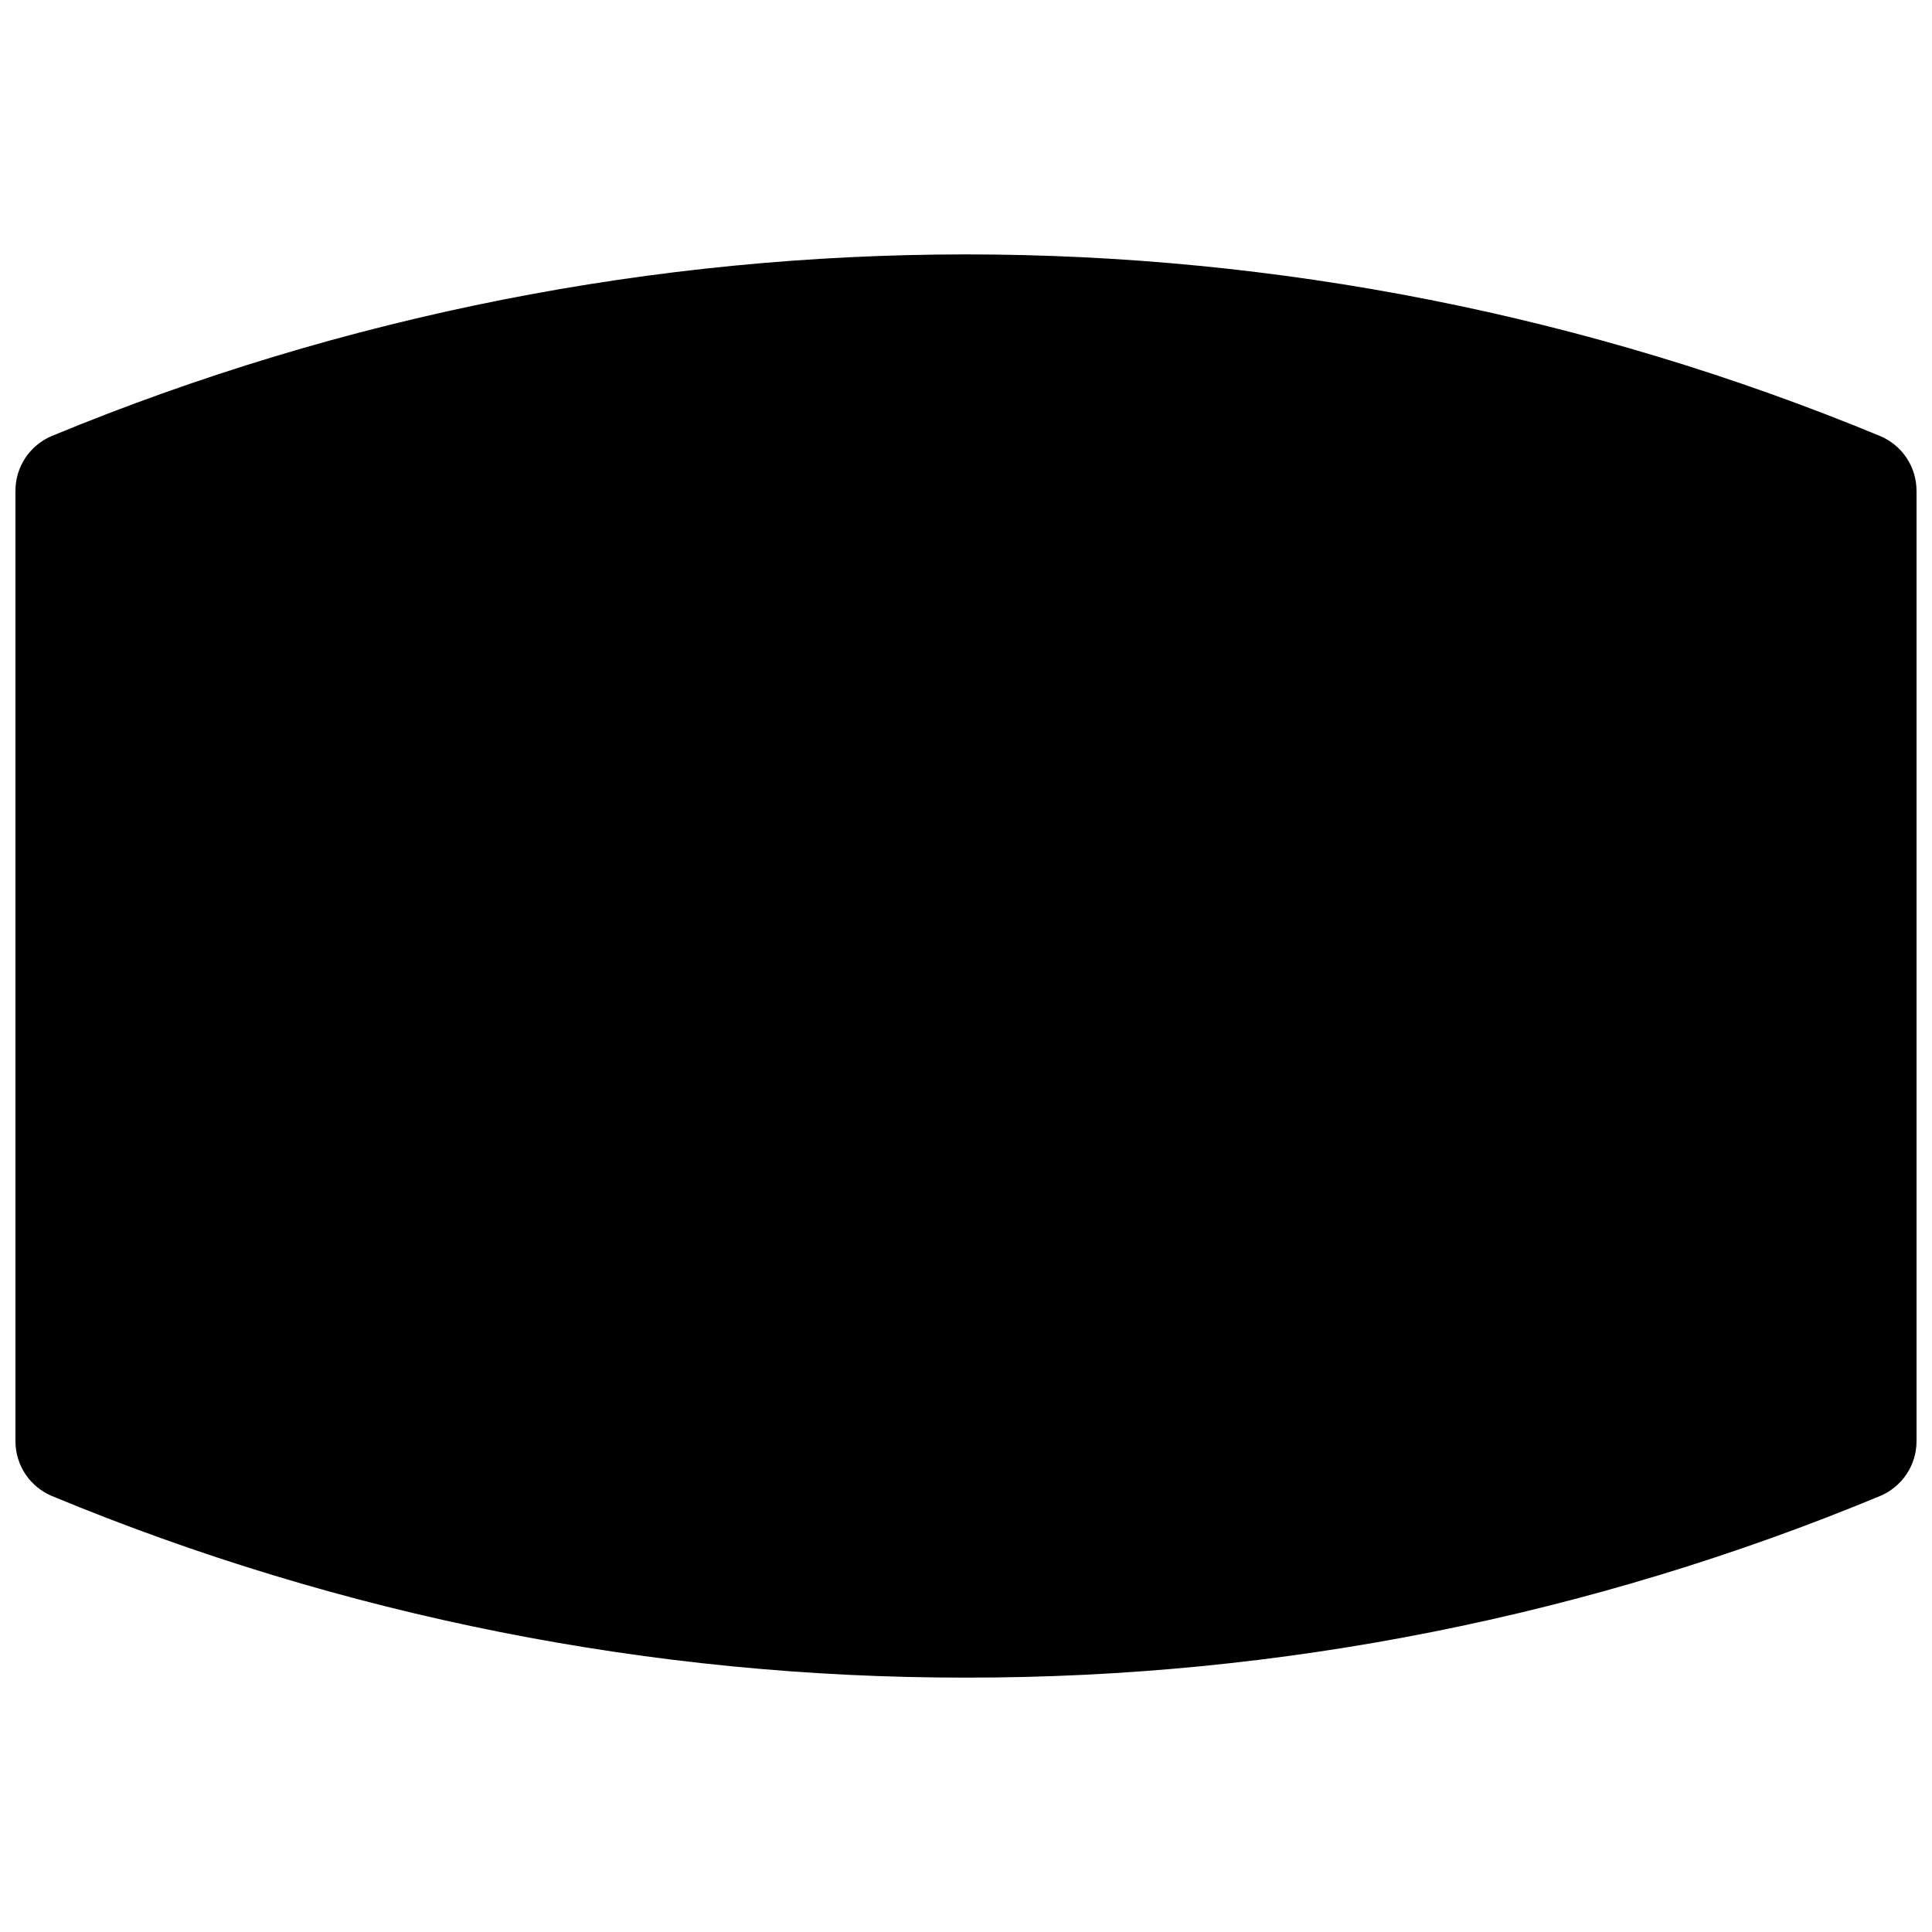<?xml version="1.0" encoding="UTF-8"?>
<!-- Uploaded to: SVG Repo, www.svgrepo.com, Generator: SVG Repo Mixer Tools -->
<svg width="800px" height="800px" version="1.1" viewBox="144 144 512 512" xmlns="http://www.w3.org/2000/svg">
 <defs>
  <clipPath id="a">
   <path d="m148.09 211h503.81v378h-503.81z"/>
  </clipPath>
 </defs>
 <g clip-path="url(#a)">
  <path d="m642.2 259.53c-155.11-64.148-329.33-64.148-484.44 0-2.863 1.195-5.309 3.215-7.027 5.797s-2.641 5.613-2.641 8.719v251.91-0.004c0.004 3.109 0.926 6.144 2.652 8.727 1.727 2.582 4.176 4.598 7.047 5.793 76.773 31.848 159.09 48.199 242.21 48.113 83.117 0.086 165.43-16.266 242.2-48.113 2.871-1.195 5.32-3.211 7.047-5.793s2.648-5.617 2.652-8.727v-251.9c-0.004-3.106-0.926-6.144-2.652-8.727-1.727-2.582-4.176-4.598-7.047-5.789z"/>
 </g>
</svg>